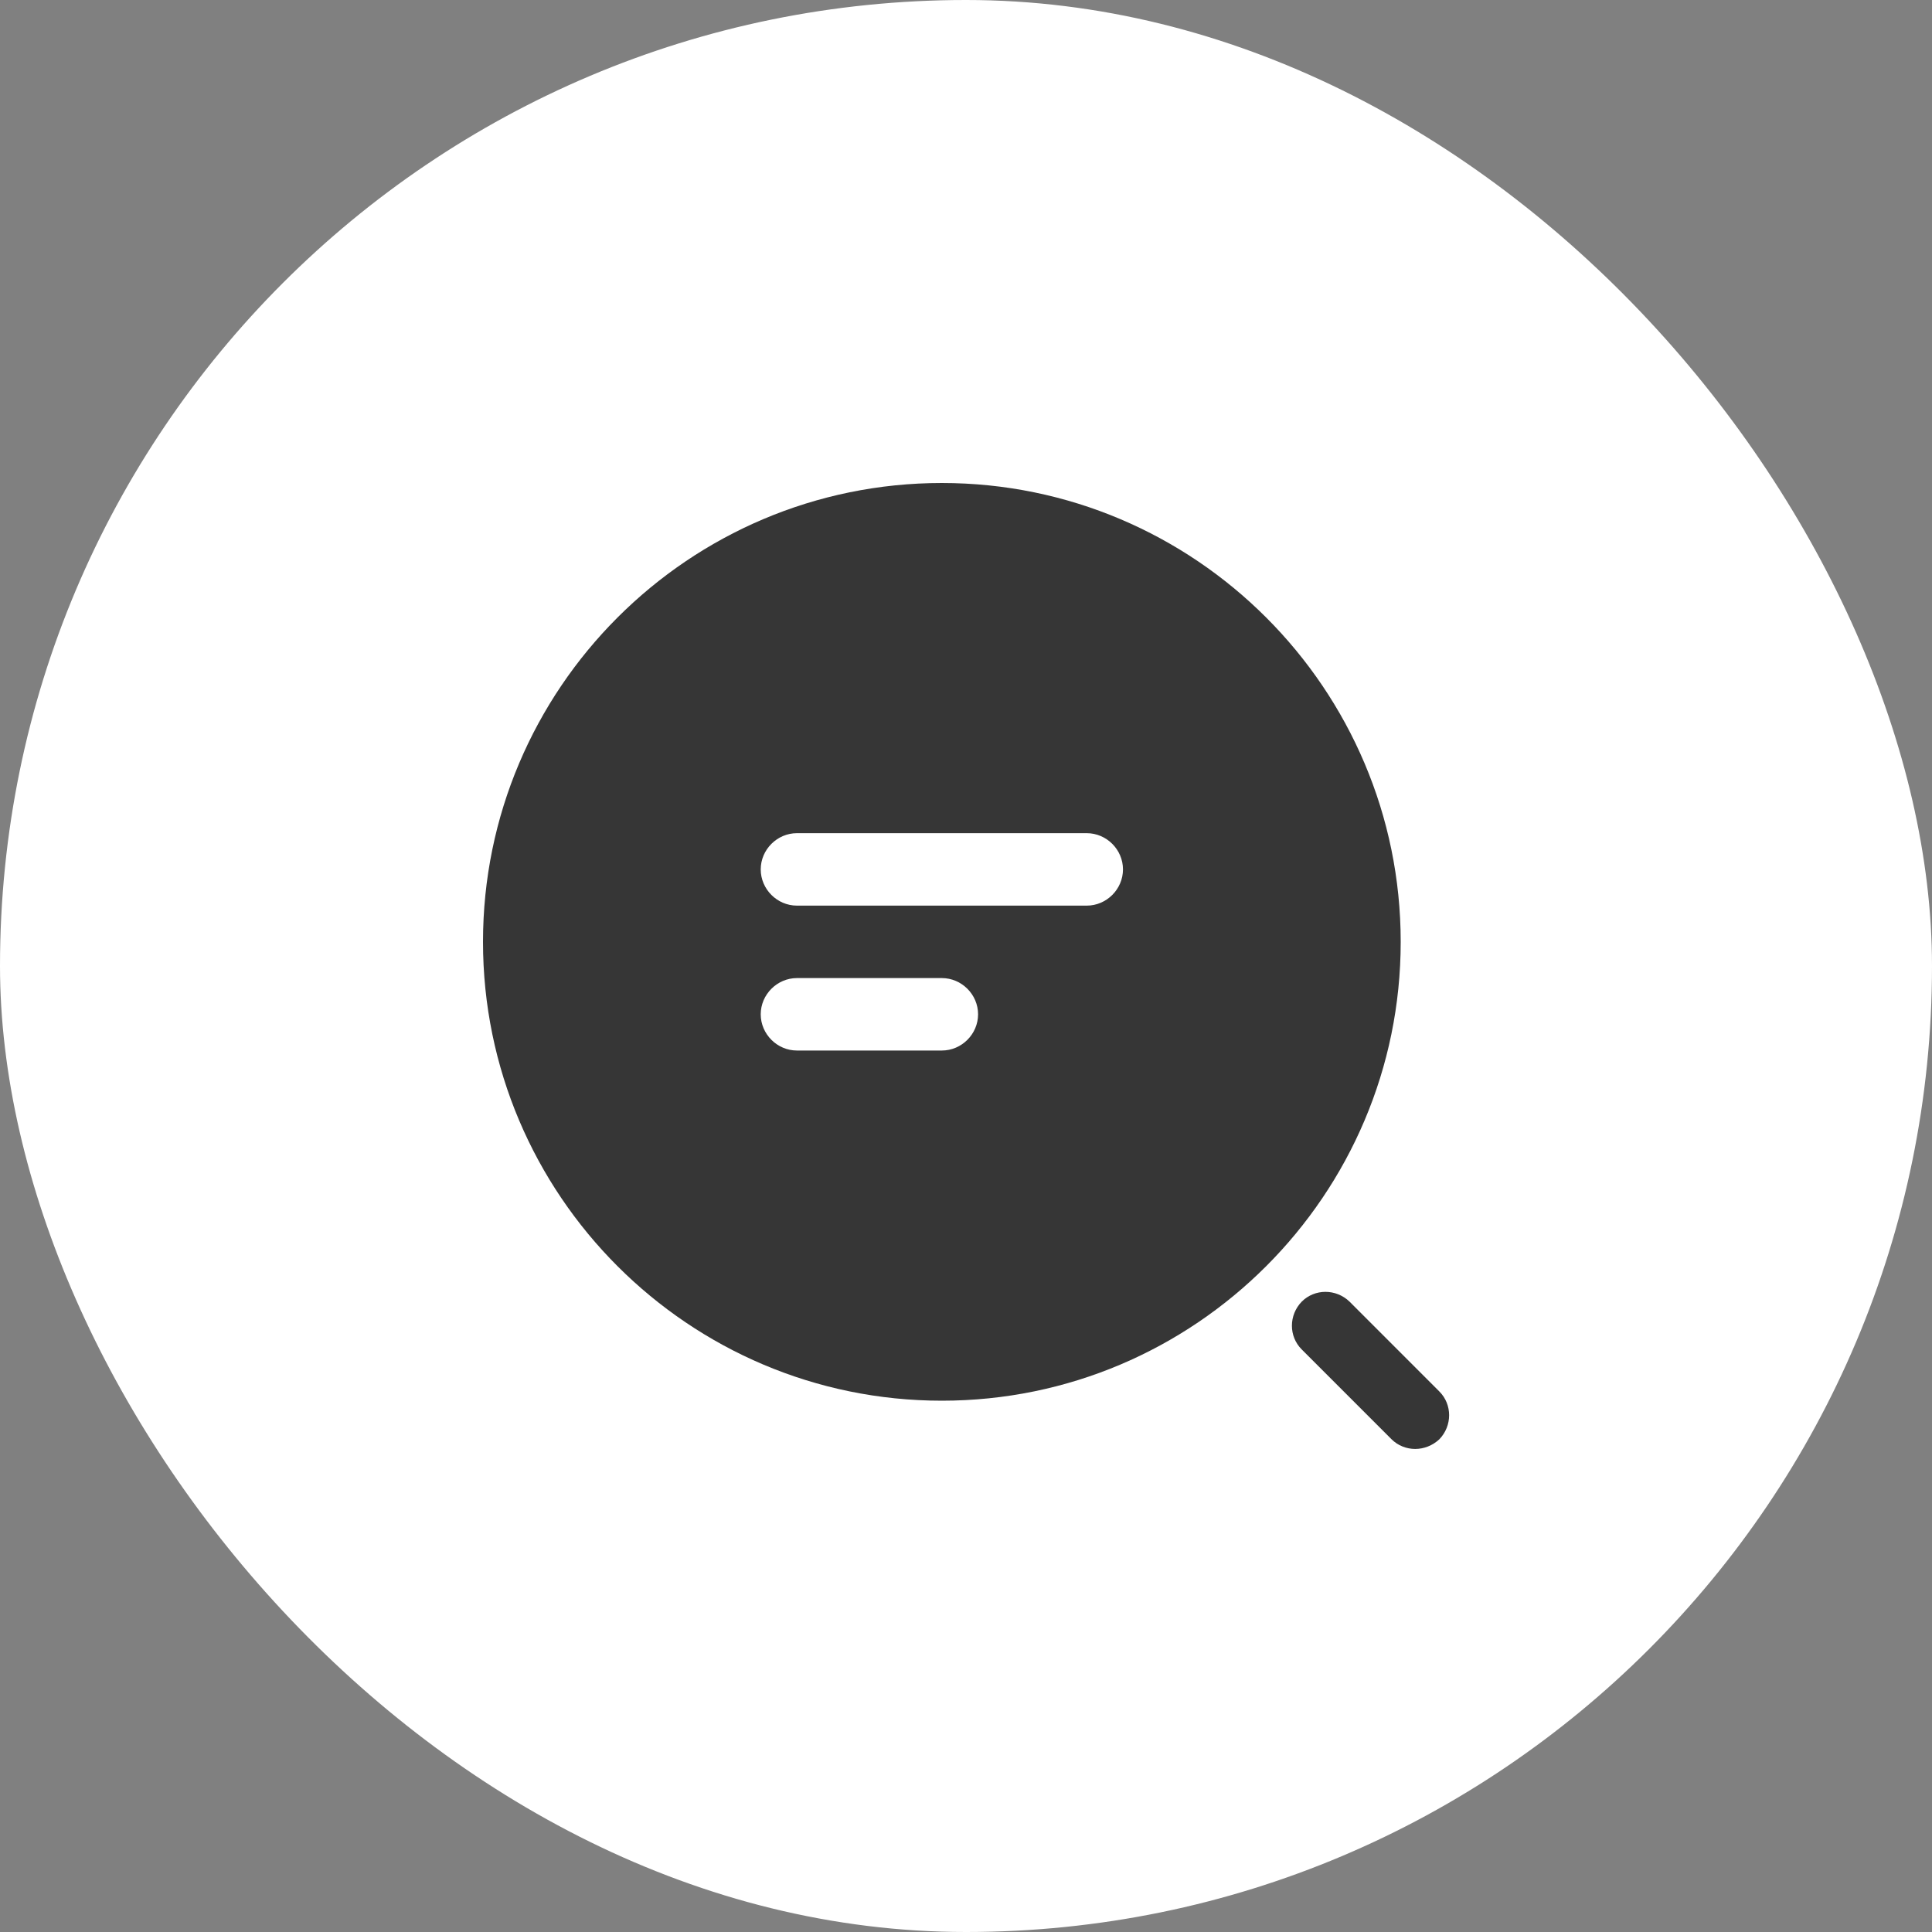 <svg width="40" height="40" viewBox="0 0 40 40" fill="none" xmlns="http://www.w3.org/2000/svg">
<rect x="0" y="0" width="40" height="40" fill="#808080" stroke="none"/>
<rect width="40" height="40" rx="20" fill="white"/>
<path d="M19.5 10C14.26 10 10 14.26 10 19.5C10 24.74 14.26 29 19.5 29C24.74 29 29 24.74 29 19.5C29 14.26 24.74 10 19.5 10ZM19.5 21.75H16.5C16.09 21.75 15.75 21.41 15.75 21C15.75 20.59 16.09 20.25 16.5 20.25H19.5C19.91 20.25 20.25 20.59 20.25 21C20.25 21.41 19.91 21.75 19.5 21.75ZM22.5 18.75H16.5C16.09 18.75 15.75 18.41 15.75 18C15.75 17.59 16.09 17.25 16.5 17.25H22.5C22.91 17.25 23.25 17.59 23.25 18C23.25 18.41 22.91 18.75 22.5 18.75Z" fill="#363636"/>
<path d="M29.3 29.999C29.12 29.999 28.941 29.929 28.811 29.799L26.951 27.939C26.68 27.669 26.68 27.229 26.951 26.949C27.221 26.679 27.66 26.679 27.941 26.949L29.8 28.809C30.07 29.079 30.07 29.519 29.8 29.799C29.66 29.929 29.48 29.999 29.3 29.999Z" fill="#363636"/>
</svg>
